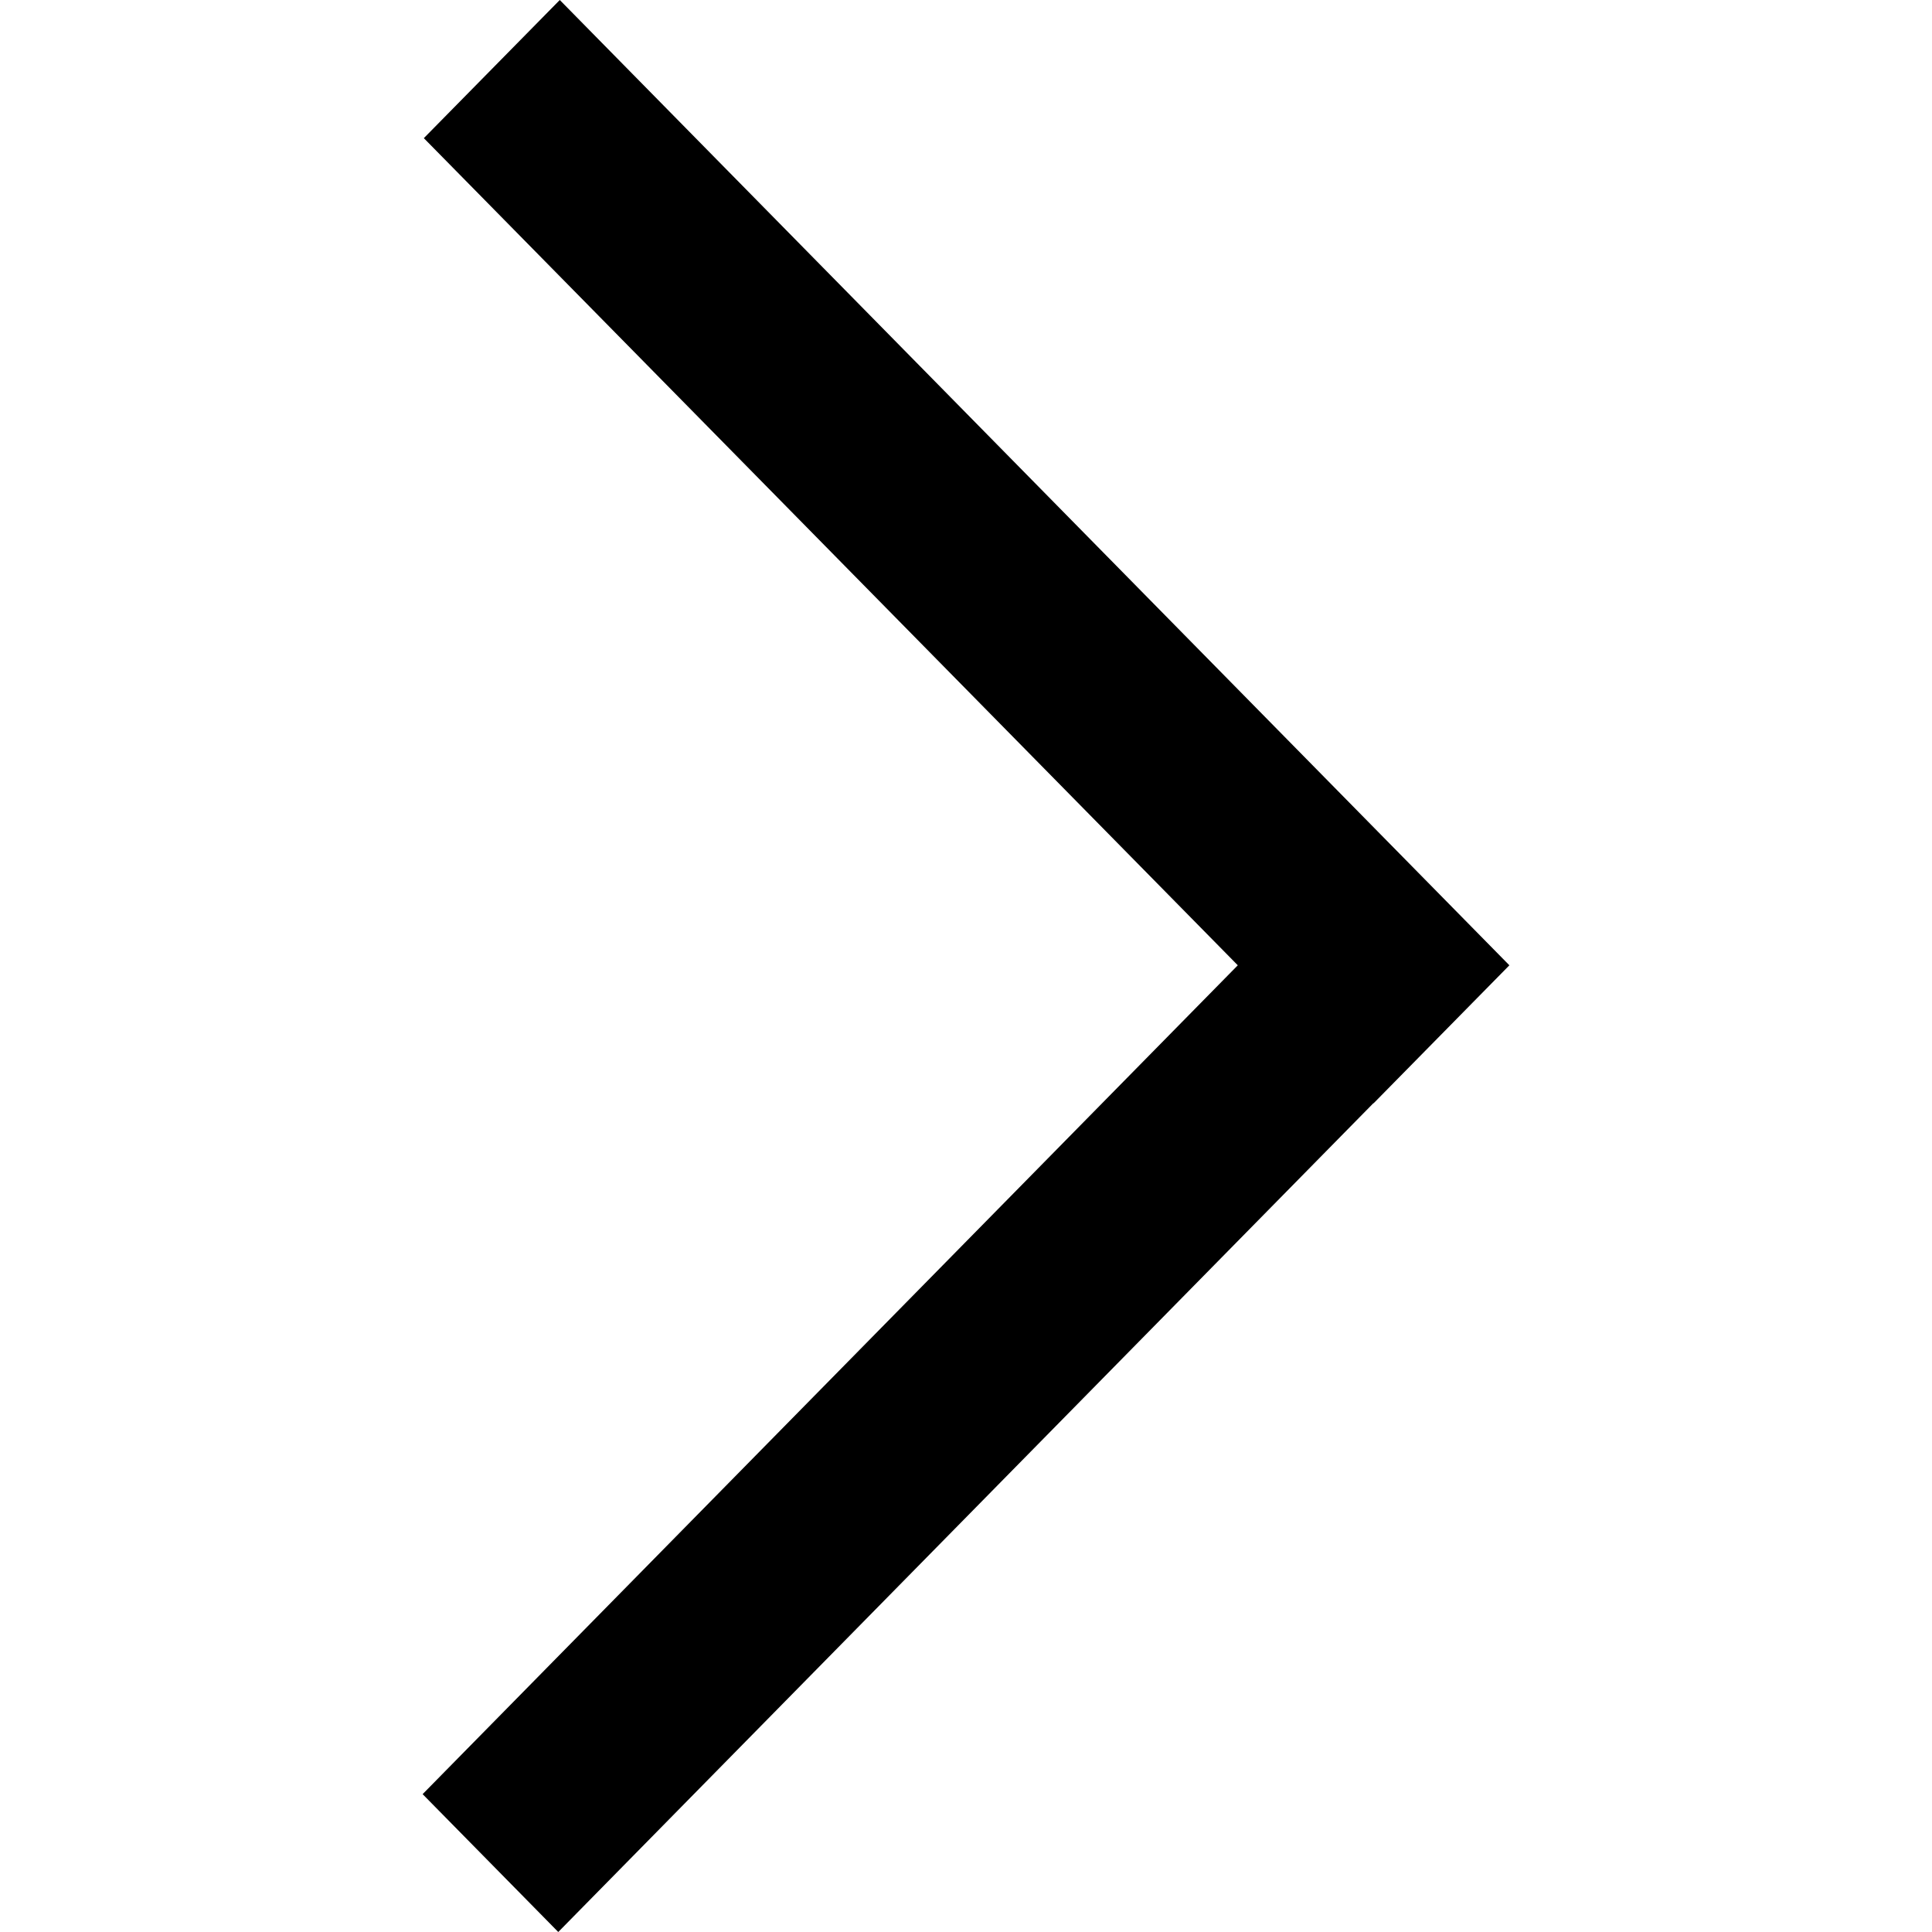 <svg xmlns="http://www.w3.org/2000/svg" xml:space="preserve" viewBox="0 0 1920 1920" width="1920" height="1920">
	<path fill-rule="evenodd" clip-rule="evenodd" d="m1500 959.3-135 137.2-.1-.2L554.8 1920 420 1783l810.1-823.7-808.9-822L556.3 0 1500 959.3z"/>
</svg>